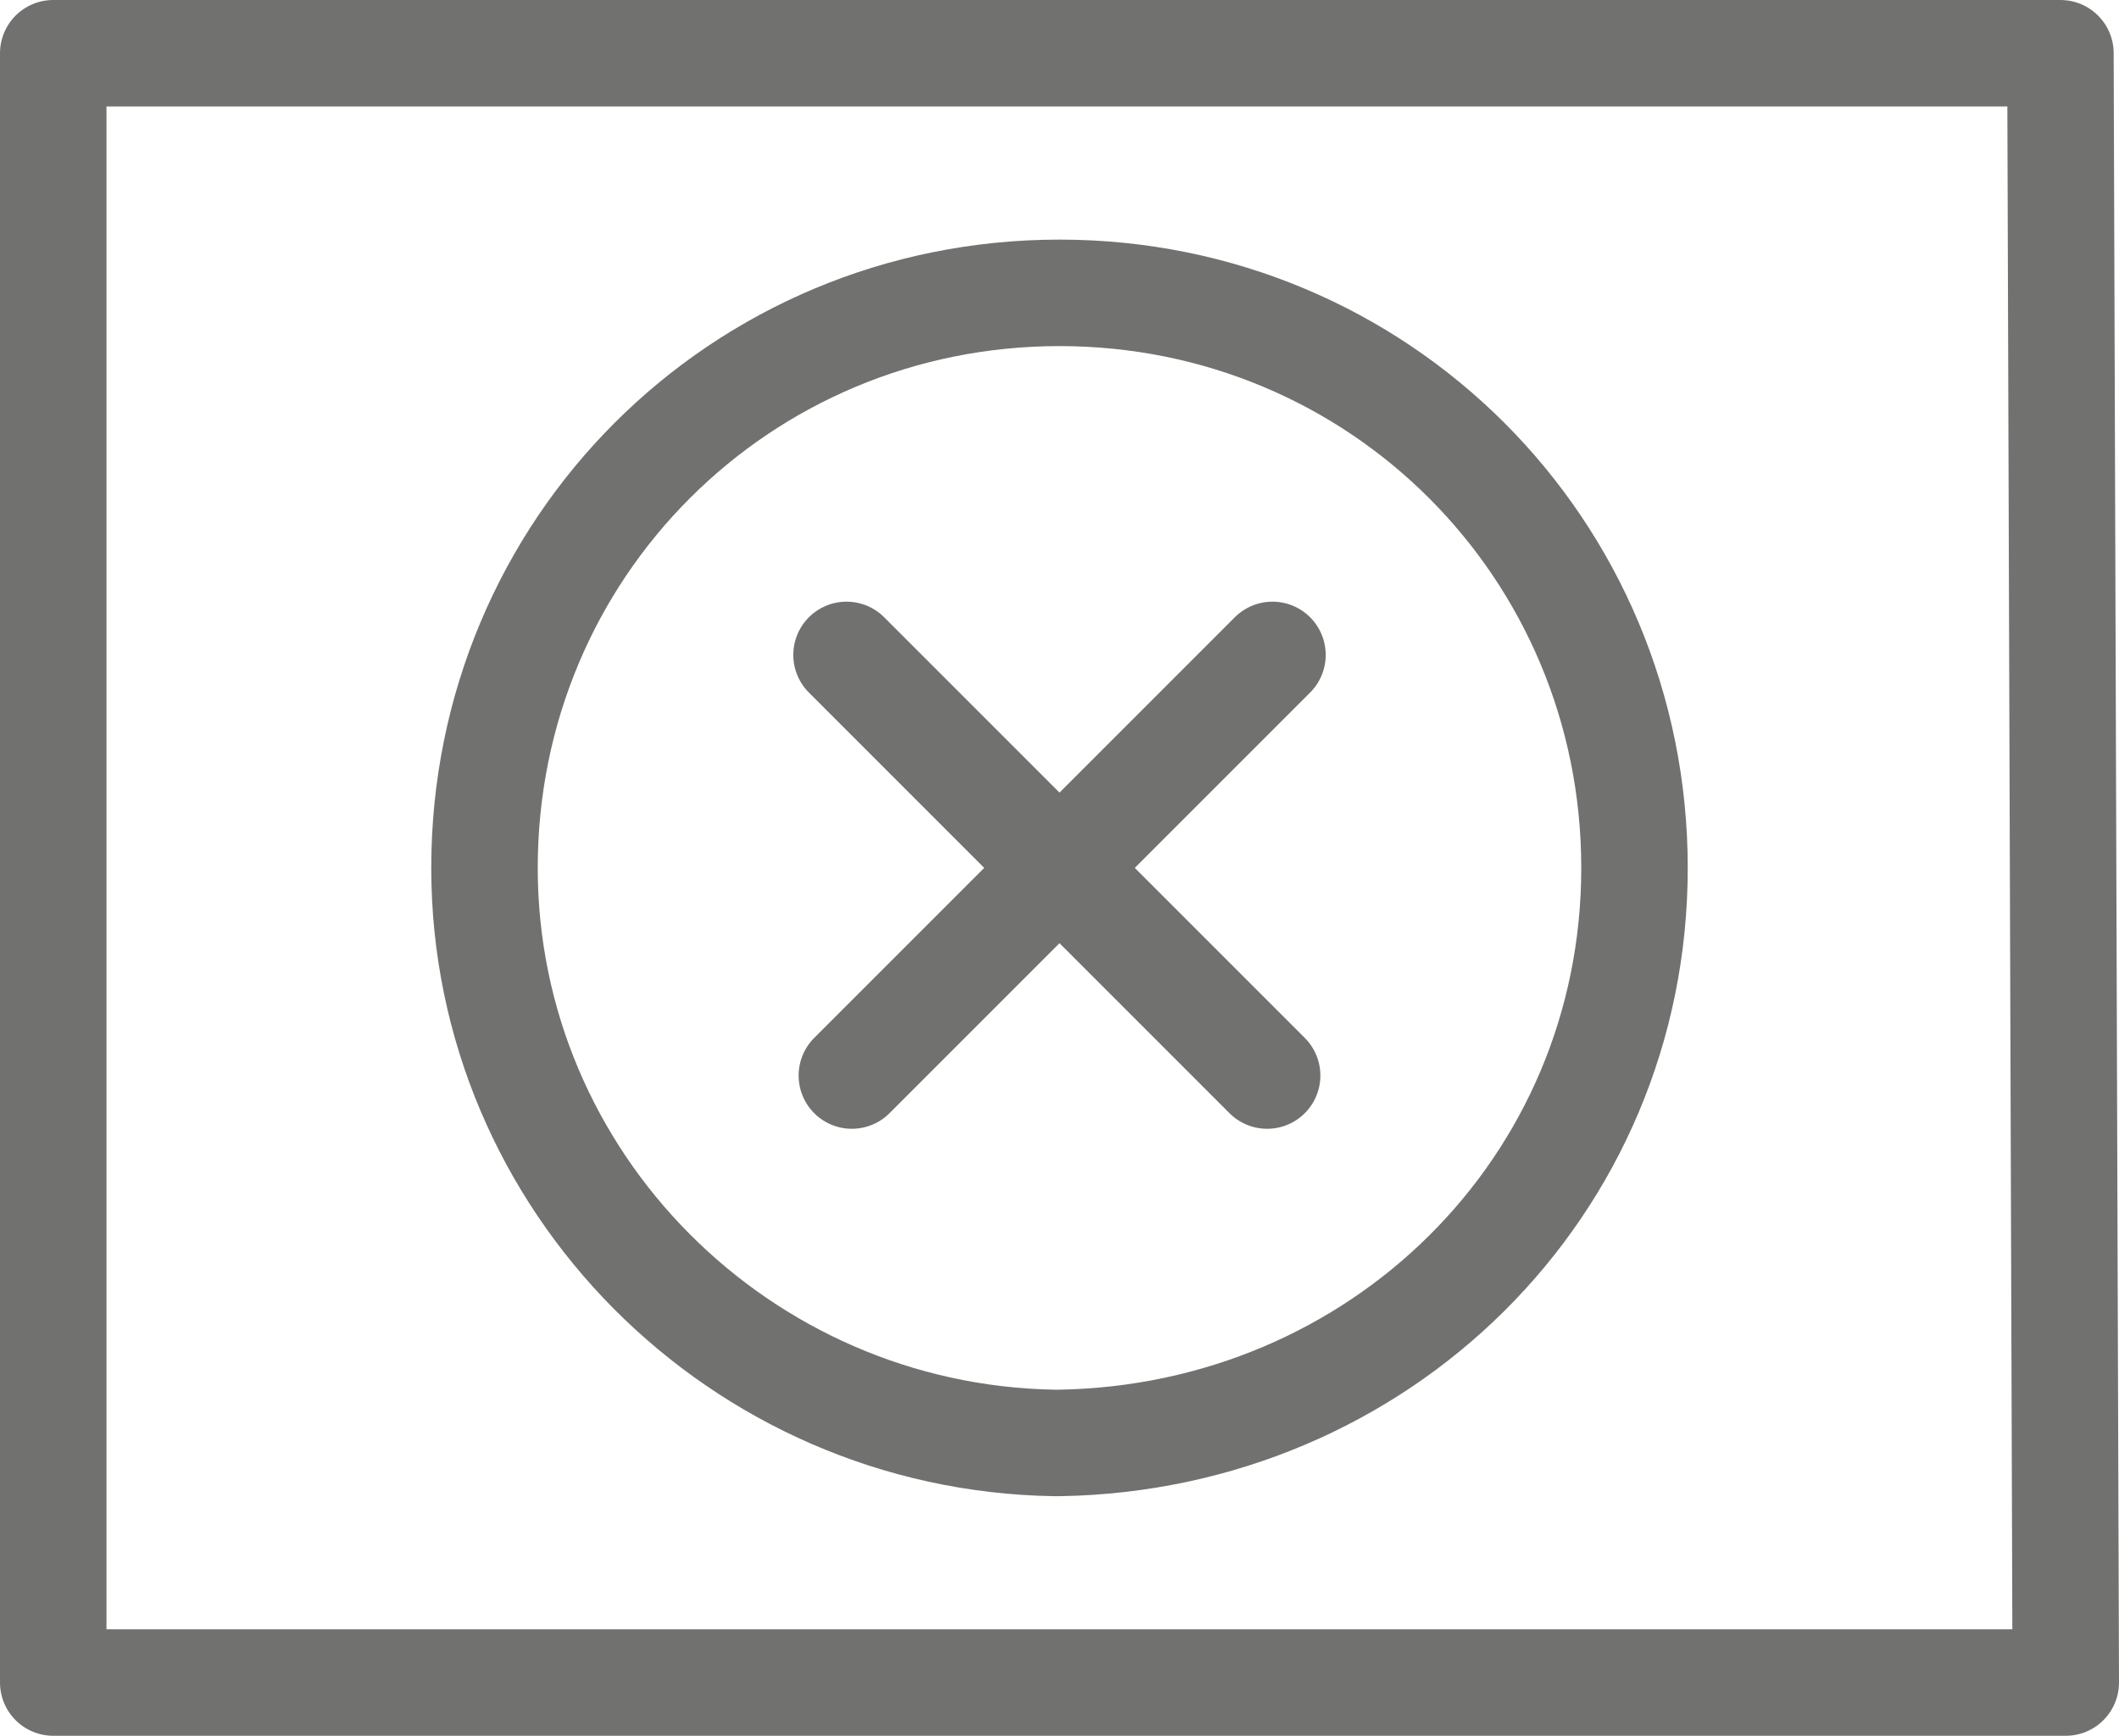 <?xml version="1.0" encoding="utf-8"?>
<!-- Generator: Adobe Illustrator 26.2.1, SVG Export Plug-In . SVG Version: 6.00 Build 0)  -->
<svg version="1.1" id="Layer_1" xmlns="http://www.w3.org/2000/svg" xmlns:xlink="http://www.w3.org/1999/xlink" x="0px" y="0px"
	 viewBox="0 0 39.8 32.6" style="enable-background:new 0 0 39.8 32.6;" xml:space="preserve">
<style type="text/css">
	.st0{fill:none;stroke:#71716F;stroke-width:2;stroke-linecap:round;stroke-linejoin:round;}
</style>
<path class="st0" d="M23.9,12.3l-7.9,7.9 M15.9,12.3l7.9,7.9 M9.1,16.3c0-6,4.8-10.8,10.8-10.8s10.8,4.8,10.8,10.8
	S25.9,27,19.9,27.1c0,0-0.1,0-0.1,0C13.9,27,9.1,22.2,9.1,16.3L9.1,16.3z M38.8,31.6H1V1h37.7L38.8,31.6z"/>
</svg>
